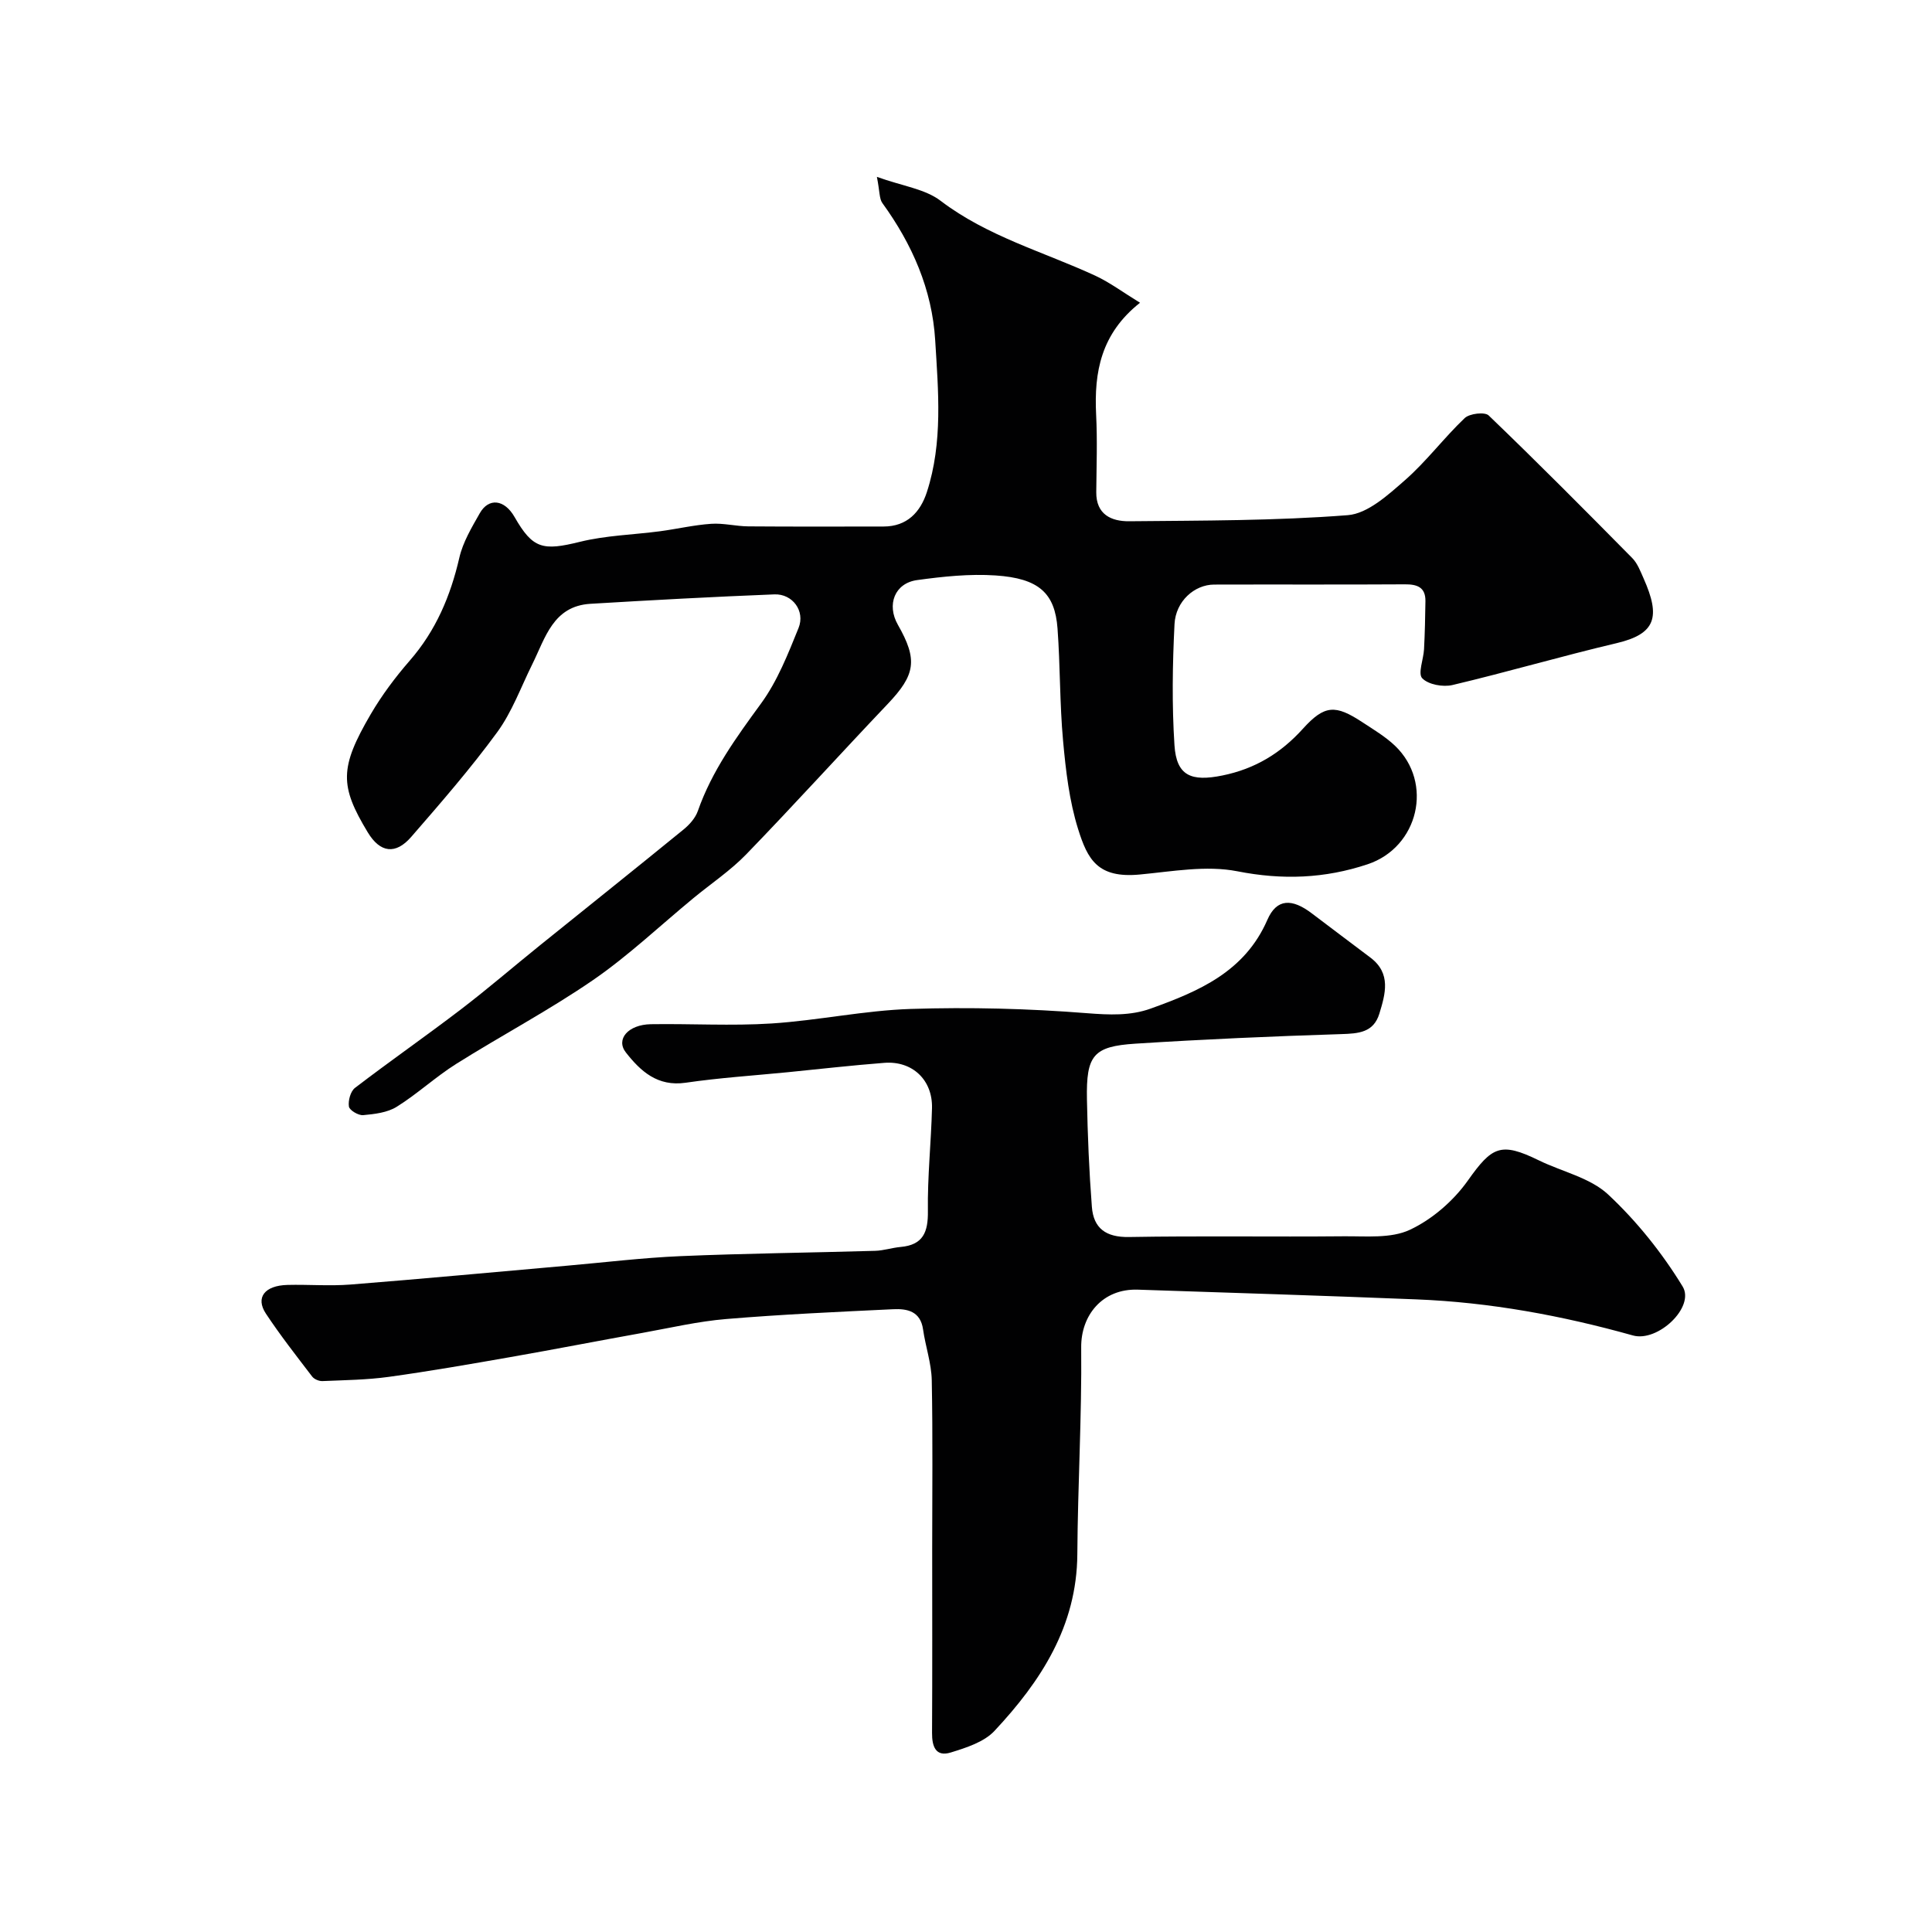 <svg enable-background="new 0 0 400 400" viewBox="0 0 400 400" xmlns="http://www.w3.org/2000/svg"><g fill="#010102"><path d="m181.55 36.62c5.31 1.91 9.97 2.49 13.2 4.96 9.7 7.38 21.26 10.53 32.02 15.5 3.01 1.4 5.73 3.44 9.26 5.6-8.11 6.41-9.52 14.39-9.09 23.13.27 5.34.08 10.71.03 16.07-.05 4.66 3.14 6.07 6.8 6.04 15.1-.15 30.24-.09 45.27-1.26 4.14-.32 8.36-4.2 11.85-7.25 4.45-3.9 8.06-8.76 12.36-12.85 1-.95 4.16-1.32 4.96-.55 10.07 9.67 19.91 19.58 29.72 29.52 1.1 1.11 1.71 2.77 2.37 4.25 3.53 7.95 2.54 11.46-5.6 13.38-11.38 2.68-22.61 5.98-33.99 8.67-1.96.46-4.99-.09-6.25-1.4-.94-.97.26-3.93.37-6 .17-3.32.25-6.65.29-9.98.03-2.88-1.71-3.49-4.26-3.47-13.16.08-26.33.01-39.49.05-4.05.01-7.96 3.42-8.2 8.2-.42 8.34-.55 16.73-.01 25.05.41 6.35 3.46 7.6 9.96 6.27 6.74-1.38 12.06-4.61 16.64-9.68 4.49-4.96 6.73-5.01 12.31-1.34 2.31 1.52 4.75 2.97 6.74 4.86 8.04 7.67 4.88 21.04-5.67 24.55-8.86 2.95-17.61 3.29-26.96 1.45-6.45-1.27-13.49.04-20.21.67-8.72.82-10.79-3.12-12.76-9.41-1.83-5.84-2.55-12.11-3.11-18.25-.71-7.73-.58-15.53-1.15-23.27-.54-7.34-3.86-10.39-12.83-10.99-5.37-.36-10.87.22-16.24.96-4.66.64-6.35 5.1-3.98 9.26 4.15 7.26 3.63 10.35-2.11 16.39-9.81 10.32-19.37 20.88-29.27 31.11-3.28 3.39-7.3 6.07-10.97 9.1-6.89 5.68-13.42 11.89-20.75 16.94-9.12 6.27-18.97 11.47-28.35 17.37-4.28 2.69-8.03 6.21-12.32 8.88-1.94 1.21-4.57 1.51-6.94 1.73-.98.09-2.83-1.01-2.95-1.78-.19-1.22.33-3.15 1.25-3.86 7.25-5.55 14.75-10.77 22-16.31 5.52-4.22 10.79-8.77 16.2-13.13 9.94-8.02 19.93-15.98 29.83-24.06 1.23-1 2.45-2.38 2.96-3.83 2.91-8.32 7.96-15.24 13.1-22.28 3.38-4.63 5.57-10.23 7.75-15.61 1.42-3.51-1.25-7.11-5.01-6.96-12.69.5-25.38 1.19-38.06 1.95-7.76.46-9.35 7.06-12.06 12.52-2.35 4.74-4.19 9.87-7.27 14.08-5.51 7.53-11.67 14.61-17.8 21.67-3.21 3.69-6.41 3.33-9-.97-5.8-9.61-5.86-13.34.63-24.45 2.3-3.93 5.08-7.64 8.07-11.08 5.41-6.21 8.44-13.37 10.27-21.31.74-3.23 2.57-6.28 4.24-9.22 1.83-3.22 5.09-2.9 7.2.8 3.78 6.61 5.86 7.02 13.52 5.13 5.38-1.33 11.05-1.46 16.59-2.19 3.53-.47 7.03-1.3 10.58-1.54 2.54-.18 5.14.51 7.71.53 9.33.07 18.66.04 27.99.03 4.87 0 7.62-2.98 8.97-7.13 3.34-10.29 2.36-20.94 1.72-31.45-.64-10.5-4.76-19.87-10.93-28.38-.66-.91-.53-2.37-1.14-5.43z"/><path d="m193 320.77c0-11.67.14-23.34-.09-35-.07-3.52-1.3-7.01-1.8-10.53-.54-3.78-3.3-4.32-6.18-4.18-11.53.55-23.07 1.07-34.57 2.03-5.82.48-11.58 1.83-17.35 2.87-9.14 1.64-18.25 3.42-27.39 5.02-8.34 1.46-16.7 2.92-25.09 4.08-4.54.63-9.17.68-13.77.88-.71.03-1.71-.39-2.13-.94-3.27-4.28-6.61-8.54-9.58-13.03-2.2-3.33-.26-5.82 4.47-5.94 4.35-.11 8.73.26 13.05-.08 14.91-1.18 29.81-2.58 44.71-3.89 7.87-.69 15.72-1.65 23.61-1.99 13.42-.57 26.87-.71 40.3-1.1 1.76-.05 3.5-.64 5.27-.8 4.67-.42 5.71-3.07 5.65-7.44-.1-7.1.67-14.2.85-21.3.15-5.84-4.07-9.83-9.87-9.38-6.7.52-13.39 1.28-20.08 1.95-7.03.69-14.09 1.15-21.07 2.17-5.8.84-9.32-2.39-12.36-6.27-2.15-2.74.49-5.77 5.17-5.85 8.33-.13 16.69.38 24.99-.15 9.64-.62 19.21-2.7 28.84-3.01 12.14-.39 24.36-.08 36.46.88 4.61.36 9 .56 13.19-.95 9.91-3.57 19.47-7.58 24.17-18.39 1.93-4.43 5.11-4.45 9.23-1.3 4.03 3.08 8.1 6.09 12.14 9.16 4.29 3.27 3.06 7.48 1.81 11.58-1.2 3.91-4.3 4.12-7.9 4.23-14.21.45-28.42 1.07-42.61 1.98-8.73.56-10.2 2.42-10.03 11.52.14 7.42.45 14.85 1.02 22.26.34 4.45 2.91 6.33 7.68 6.25 14.83-.26 29.66-.01 44.5-.15 4.6-.04 9.74.49 13.65-1.34 4.62-2.16 9.03-5.99 12-10.18 5.01-7.07 6.8-8.07 14.71-4.2 4.81 2.35 10.6 3.58 14.33 7.05 5.94 5.54 11.2 12.12 15.44 19.06 2.6 4.26-5.14 11.59-10.3 10.14-14.7-4.12-29.62-6.87-44.88-7.47-19.2-.77-38.4-1.37-57.61-2.01-7.37-.25-11.8 5.35-11.73 11.97.14 14.26-.71 28.53-.8 42.8-.1 14.91-7.55 26.31-17.15 36.58-2.17 2.32-5.86 3.49-9.07 4.48-3.11.95-3.88-1.26-3.86-4.07.07-12.67.03-25.33.03-38z"/></g></svg>